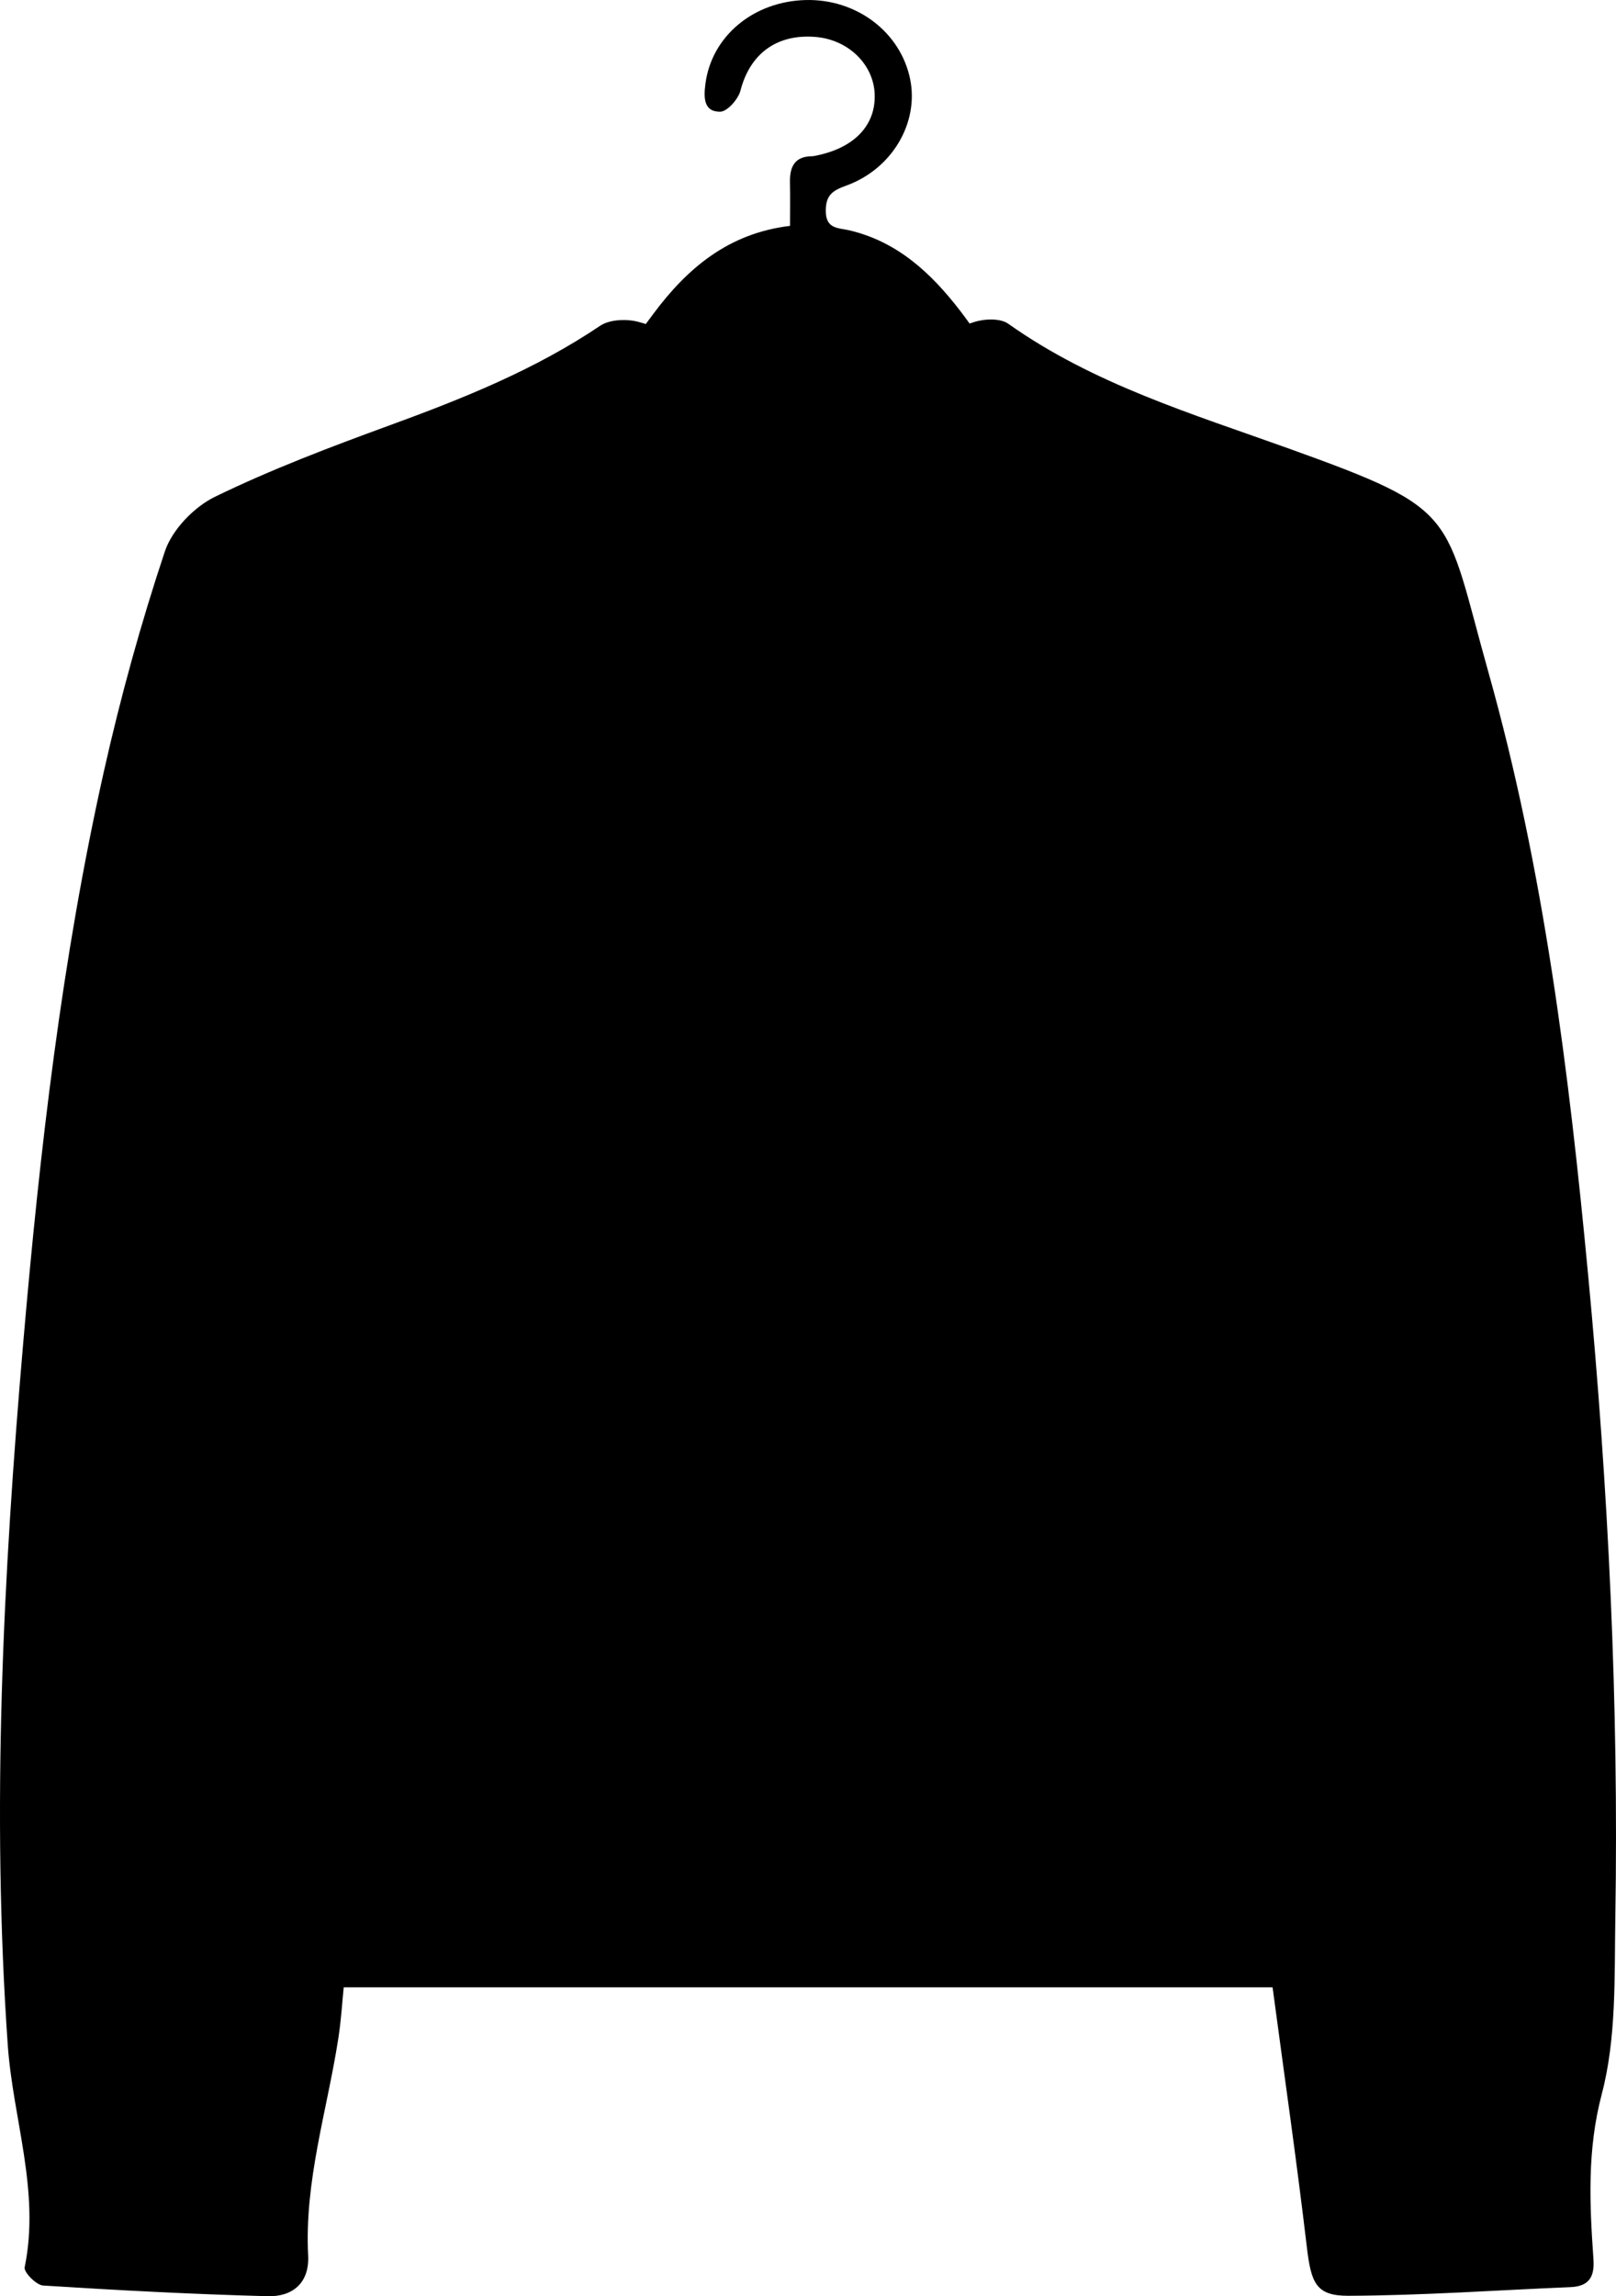 <?xml version="1.0" encoding="utf-8"?>
<!-- Generator: Adobe Illustrator 17.0.0, SVG Export Plug-In . SVG Version: 6.00 Build 0)  -->
<!DOCTYPE svg PUBLIC "-//W3C//DTD SVG 1.1//EN" "http://www.w3.org/Graphics/SVG/1.1/DTD/svg11.dtd">
<svg version="1.1" id="Layer_1" xmlns="http://www.w3.org/2000/svg" xmlns:xlink="http://www.w3.org/1999/xlink" x="0px" y="0px"
	 width="199.603px" height="283.465px" viewBox="0 0 199.603 283.465" enable-background="new 0 0 199.603 283.465"
	 xml:space="preserve">
<path d="M196.157,157.352c-2.371-25.056-5.469-50.034-12.292-74.291c-5.586-19.863-3.393-20.045-24.656-27.682
	c-11.928-4.284-24.135-7.946-34.678-15.416c-0.995-0.705-2.996-0.62-4.285-0.182c-0.163,0.055-0.326,0.101-0.489,0.155
	c-0.391-0.547-0.788-1.088-1.196-1.616c-3.588-4.64-7.747-8.517-13.713-9.9c-1.292-0.3-2.847-0.13-2.852-2.383
	c-0.004-2.001,0.901-2.533,2.546-3.13c5.652-2.052,8.973-7.746,7.878-13.126c-1.182-5.815-6.623-9.936-12.906-9.776
	c-6.46,0.164-11.617,4.467-12.381,10.331c-0.21,1.613-0.279,3.471,1.819,3.455c0.871-0.007,2.233-1.54,2.506-2.601
	c1.168-4.539,4.475-7.039,9.308-6.626c4.02,0.343,7.144,3.384,7.273,7.079c0.136,3.893-2.602,6.696-7.431,7.606
	c-0.101,0.019-0.204,0.038-0.306,0.038c-2.192,0.014-2.771,1.348-2.727,3.257c0.039,1.723,0.008,3.448,0.008,5.339
	C89.98,28.795,84.907,33.1,80.72,38.714c-0.318,0.426-0.636,0.853-0.953,1.281c-0.246-0.072-0.491-0.137-0.737-0.211
	c-1.484-0.451-3.695-0.38-4.904,0.434c-8.079,5.443-16.984,8.999-26.06,12.311c-7.272,2.654-14.546,5.41-21.495,8.788
	c-2.604,1.266-5.314,4.075-6.212,6.769c-2.963,8.882-5.464,17.955-7.517,27.095c-5.212,23.21-7.92,46.79-9.964,70.472
	c-2.495,28.9-3.948,57.813-1.92,86.793c0.64,9.141,4.025,18.068,2.087,27.449c-0.124,0.6,1.436,2.196,2.281,2.249
	c9.24,0.586,18.49,1.074,27.745,1.318c3.033,0.08,5.167-1.609,4.99-5.029c-0.474-9.174,2.339-17.877,3.725-26.784
	c0.355-2.279,0.49-4.591,0.667-6.321c38.399,0,76.293,0,114.731,0c1.458,10.914,2.976,21.441,4.224,32.001
	c0.531,4.489,1.113,6.095,5.151,6.08c9.137-0.036,18.271-0.69,27.407-1.067c2.272-0.094,3.004-1.229,2.852-3.431
	c-0.473-6.828-0.802-13.456,1.028-20.405c1.824-6.925,1.553-14.477,1.673-21.762C199.955,210.219,198.656,183.76,196.157,157.352z"
	/>
</svg>
